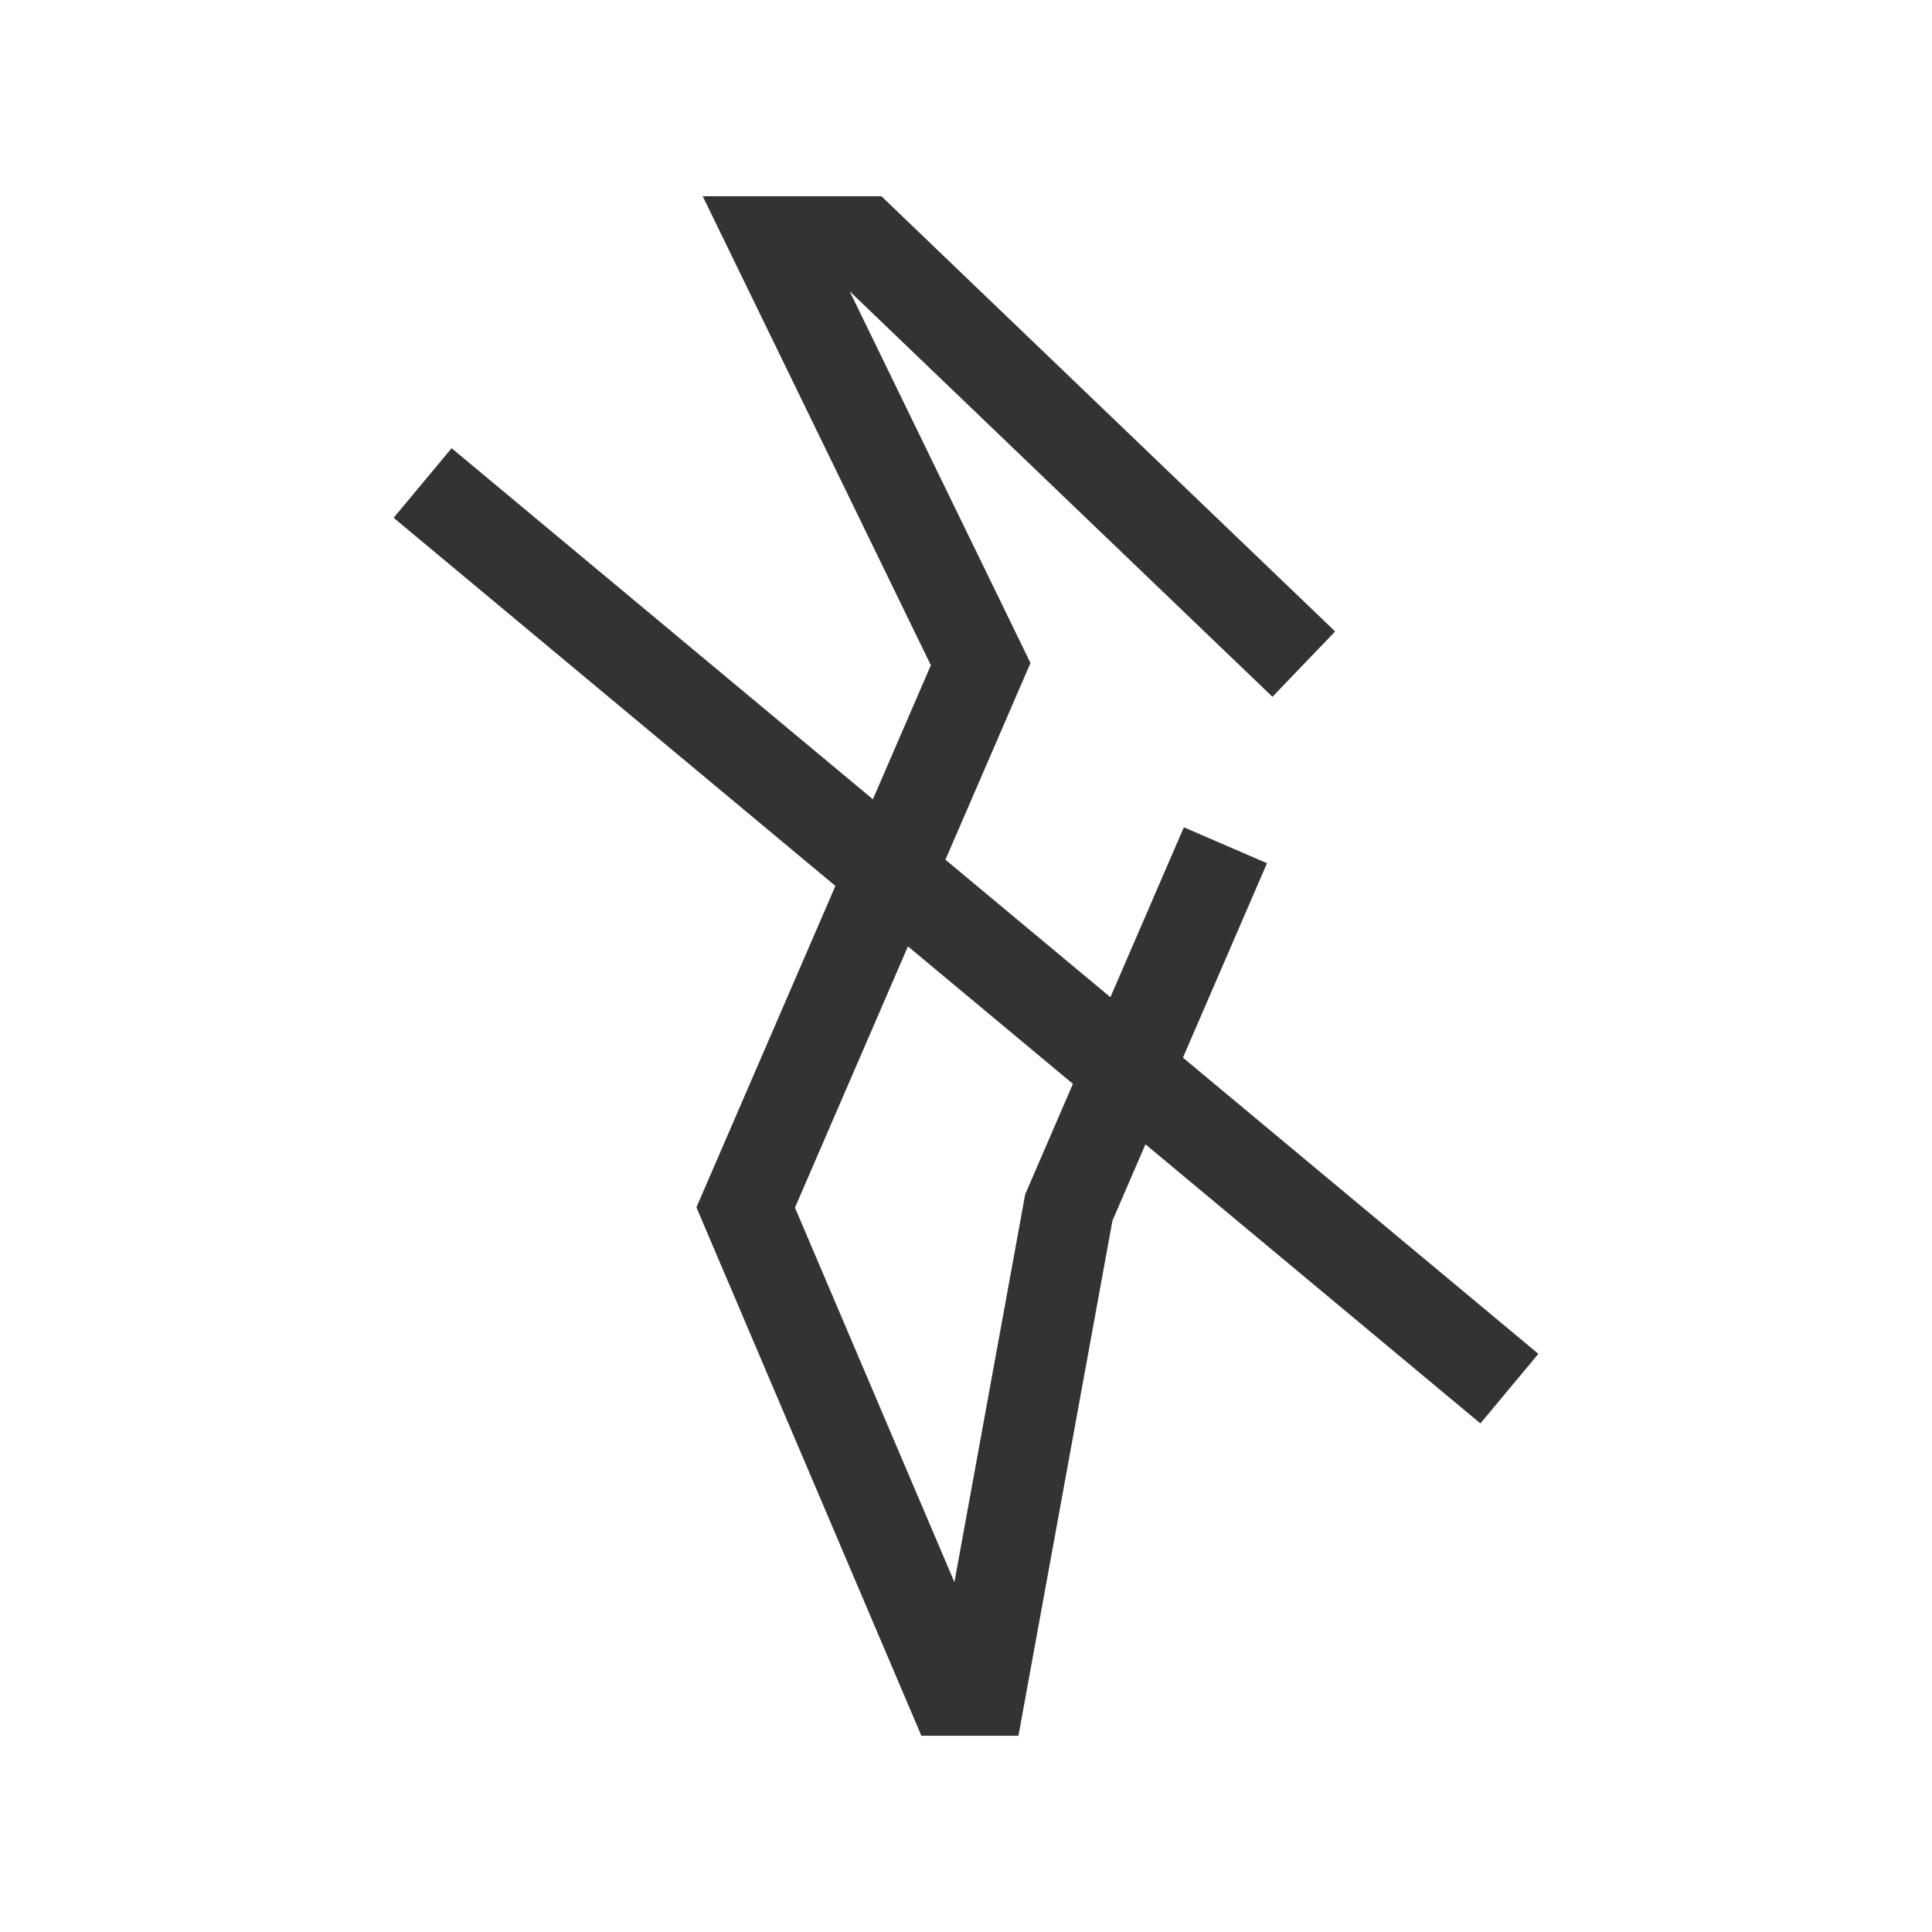 <svg width="32" height="32" viewBox="0 0 32 32" fill="none" xmlns="http://www.w3.org/2000/svg">
<path d="M21.595 11L14.297 4H12.838L16.243 11L12.351 20L15.757 28H16.243L17.703 20L20.297 14M7 8L25 23" stroke="#333333" stroke-width="1.5"/>
</svg>
